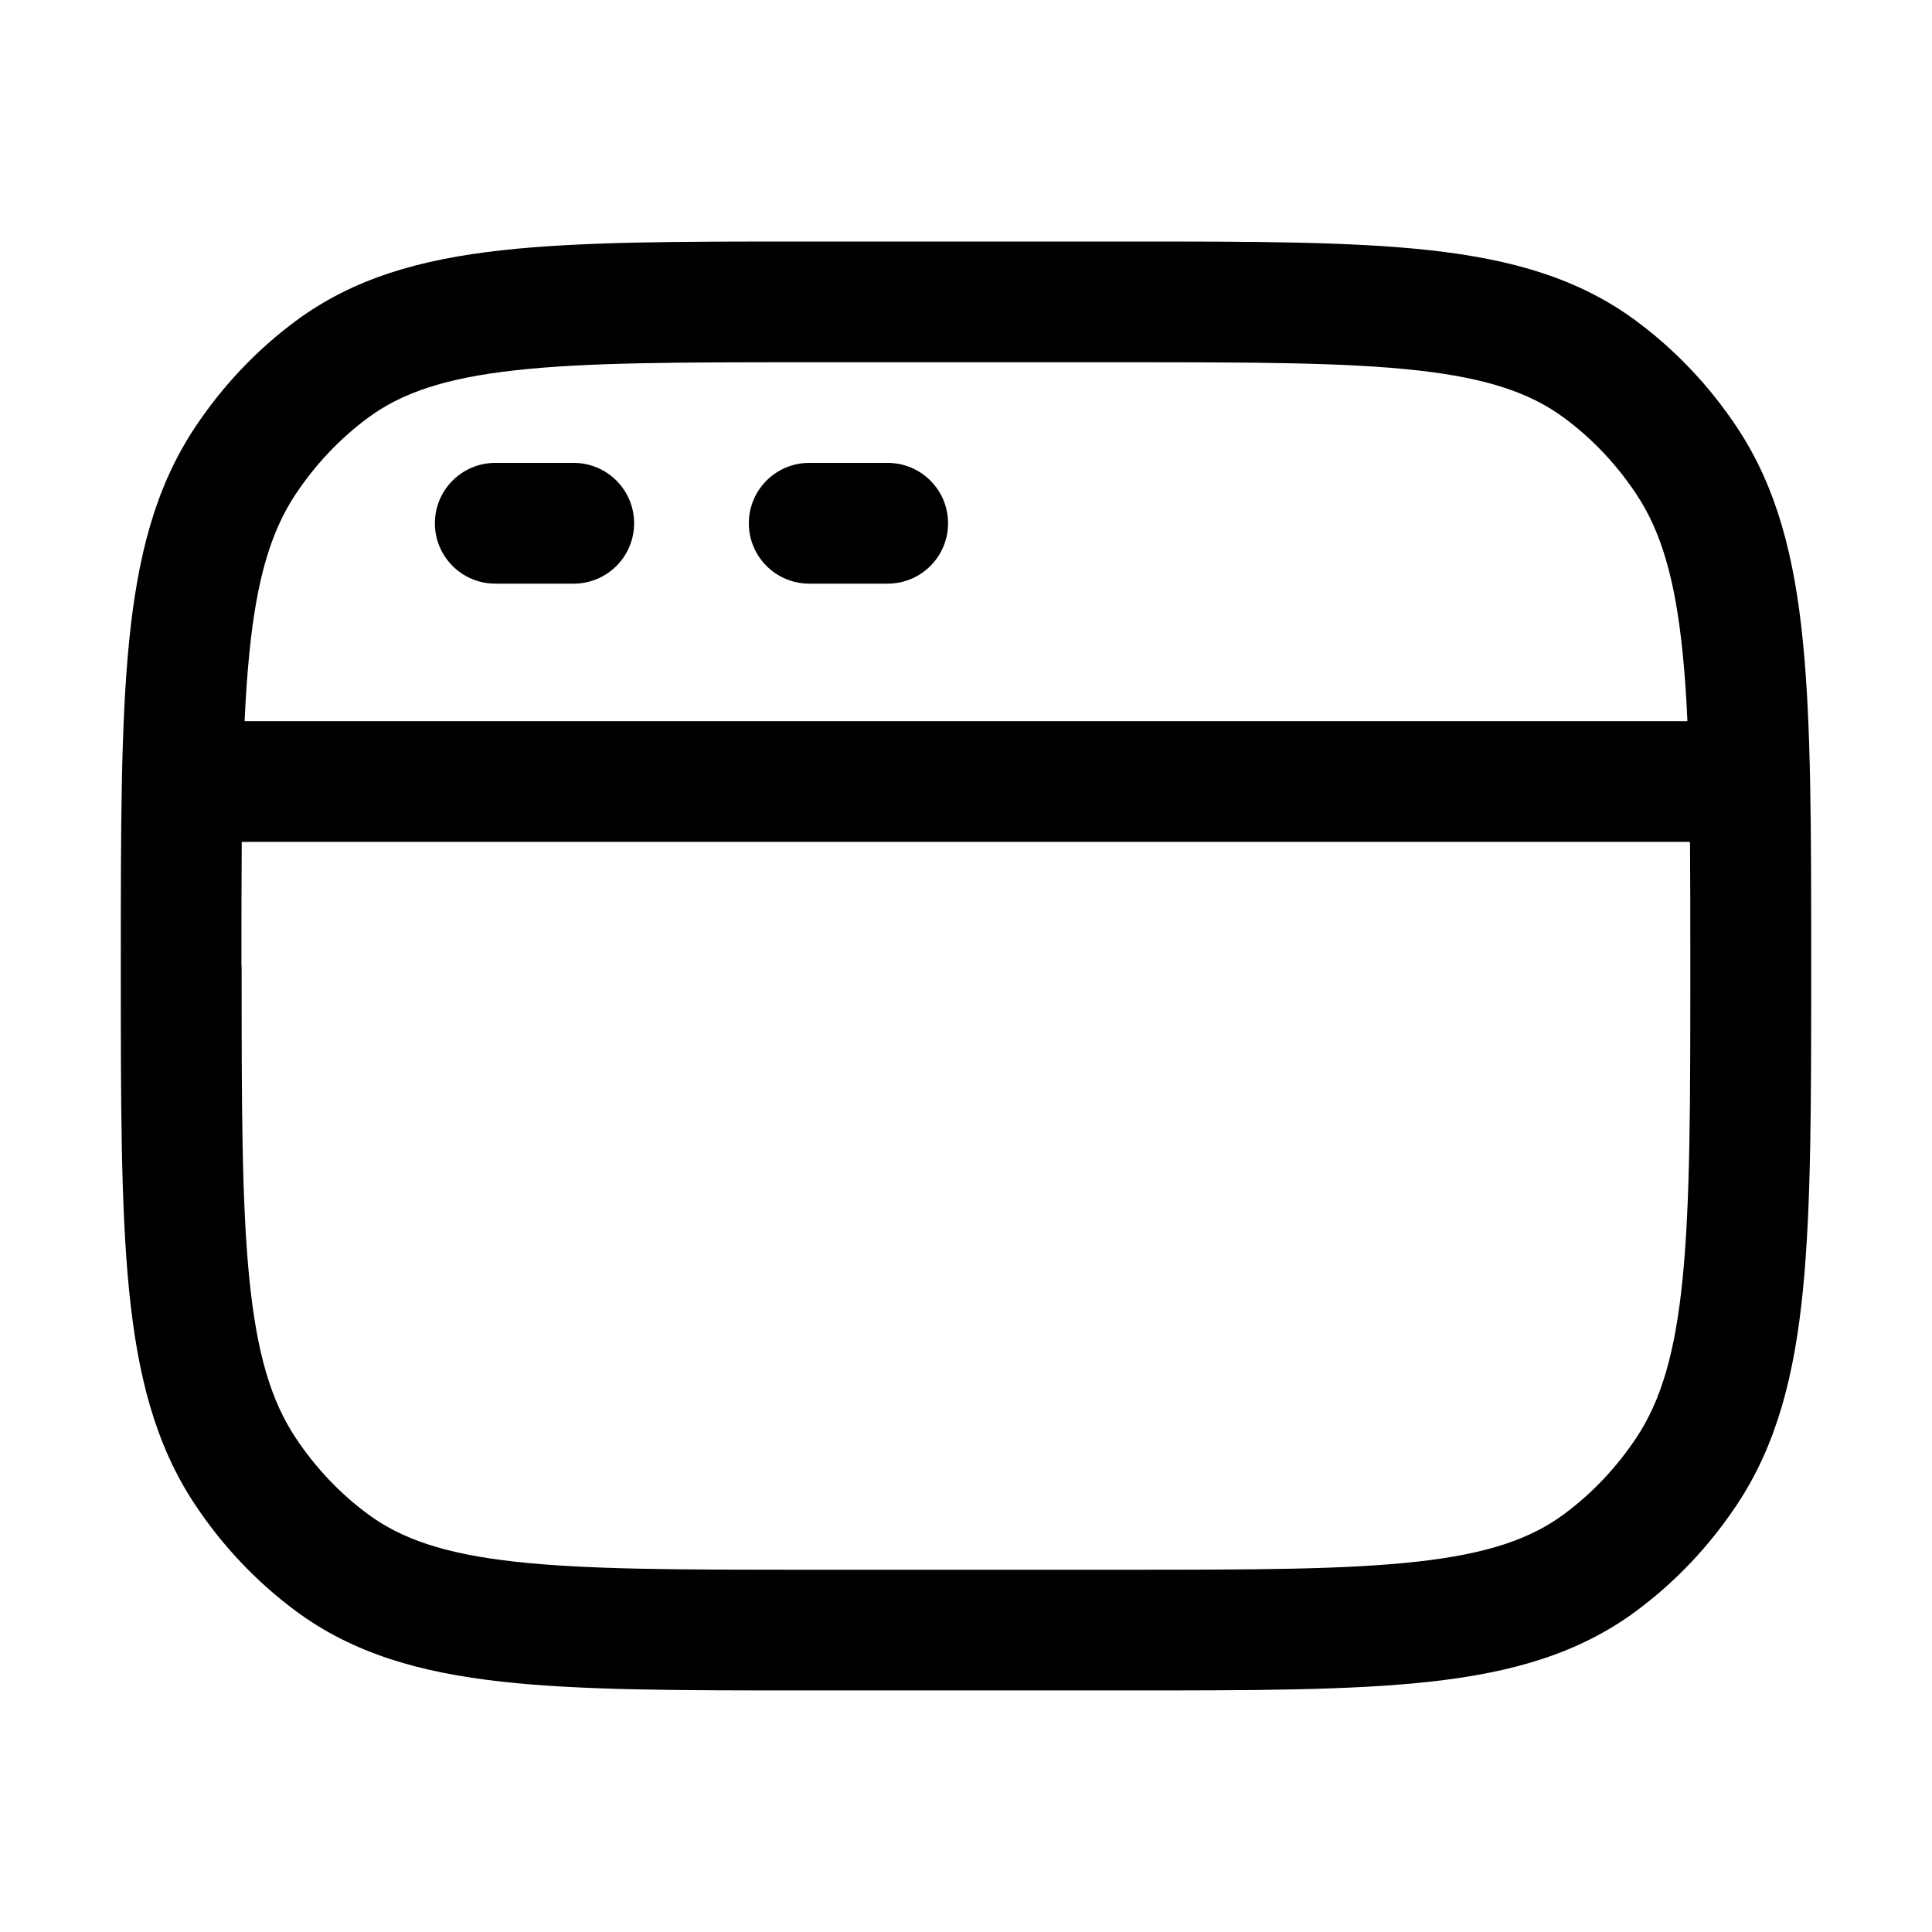 <!-- Generated by weiling.cn -->
<svg version="1.1" xmlns="http://www.w3.org/2000/svg" width="32" height="32" viewBox="0 0 32 32">
<path fill="currentColor" d="M13.34 4h5.321c2.080 0 3.724-0 5.034 0.146 1.344 0.15 2.451 0.463 3.405 1.169 0.654 0.485 1.221 1.085 1.675 1.771 0.657 0.992 0.947 2.139 1.087 3.542 0.137 1.377 0.137 3.108 0.137 5.316v0.111c0 2.207 0 3.939-0.137 5.316-0.14 1.403-0.43 2.55-1.087 3.542-0.454 0.686-1.021 1.287-1.675 1.771-0.953 0.706-2.061 1.020-3.405 1.169-1.31 0.146-2.954 0.146-5.034 0.146v0h-5.322c-2.079 0-3.724 0-5.034-0.146-1.344-0.15-2.451-0.463-3.405-1.169-0.654-0.485-1.221-1.085-1.675-1.771-0.657-0.992-0.947-2.139-1.087-3.542-0.137-1.377-0.137-3.108-0.137-5.316v-0.111c0-2.208 0-3.94 0.137-5.316 0.14-1.403 0.43-2.55 1.087-3.542 0.454-0.686 1.021-1.286 1.675-1.771 0.954-0.706 2.061-1.020 3.405-1.169 1.31-0.146 2.954-0.146 5.034-0.146zM8.527 6.134c-1.165 0.13-1.879 0.376-2.436 0.789-0.463 0.343-0.869 0.772-1.198 1.268-0.401 0.606-0.64 1.385-0.764 2.636-0.034 0.344-0.059 0.714-0.078 1.118h23.898c-0.018-0.403-0.043-0.774-0.078-1.118-0.125-1.251-0.363-2.030-0.764-2.636-0.328-0.496-0.734-0.925-1.198-1.268-0.557-0.413-1.271-0.659-2.436-0.789-1.186-0.132-2.719-0.134-4.873-0.134h-5.2c-2.154 0-3.687 0.001-4.873 0.134zM4.002 16c0 2.275 0.001 3.907 0.127 5.173 0.125 1.251 0.363 2.030 0.764 2.636 0.328 0.496 0.734 0.925 1.198 1.268 0.557 0.413 1.271 0.659 2.436 0.789 1.186 0.132 2.719 0.134 4.873 0.134h5.199c2.154 0 3.687-0.002 4.873-0.134 1.165-0.13 1.879-0.376 2.436-0.789 0.463-0.343 0.869-0.772 1.198-1.268 0.401-0.606 0.64-1.385 0.764-2.636 0.126-1.266 0.127-2.898 0.127-5.173 0-0.752-0-1.434-0.005-2.056h-23.988c-0.005 0.622-0.005 1.303-0.005 2.056zM8.203 7.667c-0.552 0-1 0.448-1 1s0.448 1 1 1h1.3c0.552 0 1-0.448 1-1s-0.448-1-1-1h-1.3zM13.403 7.667c-0.552 0-1 0.448-1 1s0.448 1 1 1h1.3c0.552 0 1-0.448 1-1s-0.448-1-1-1h-1.3z"></path>
</svg>
